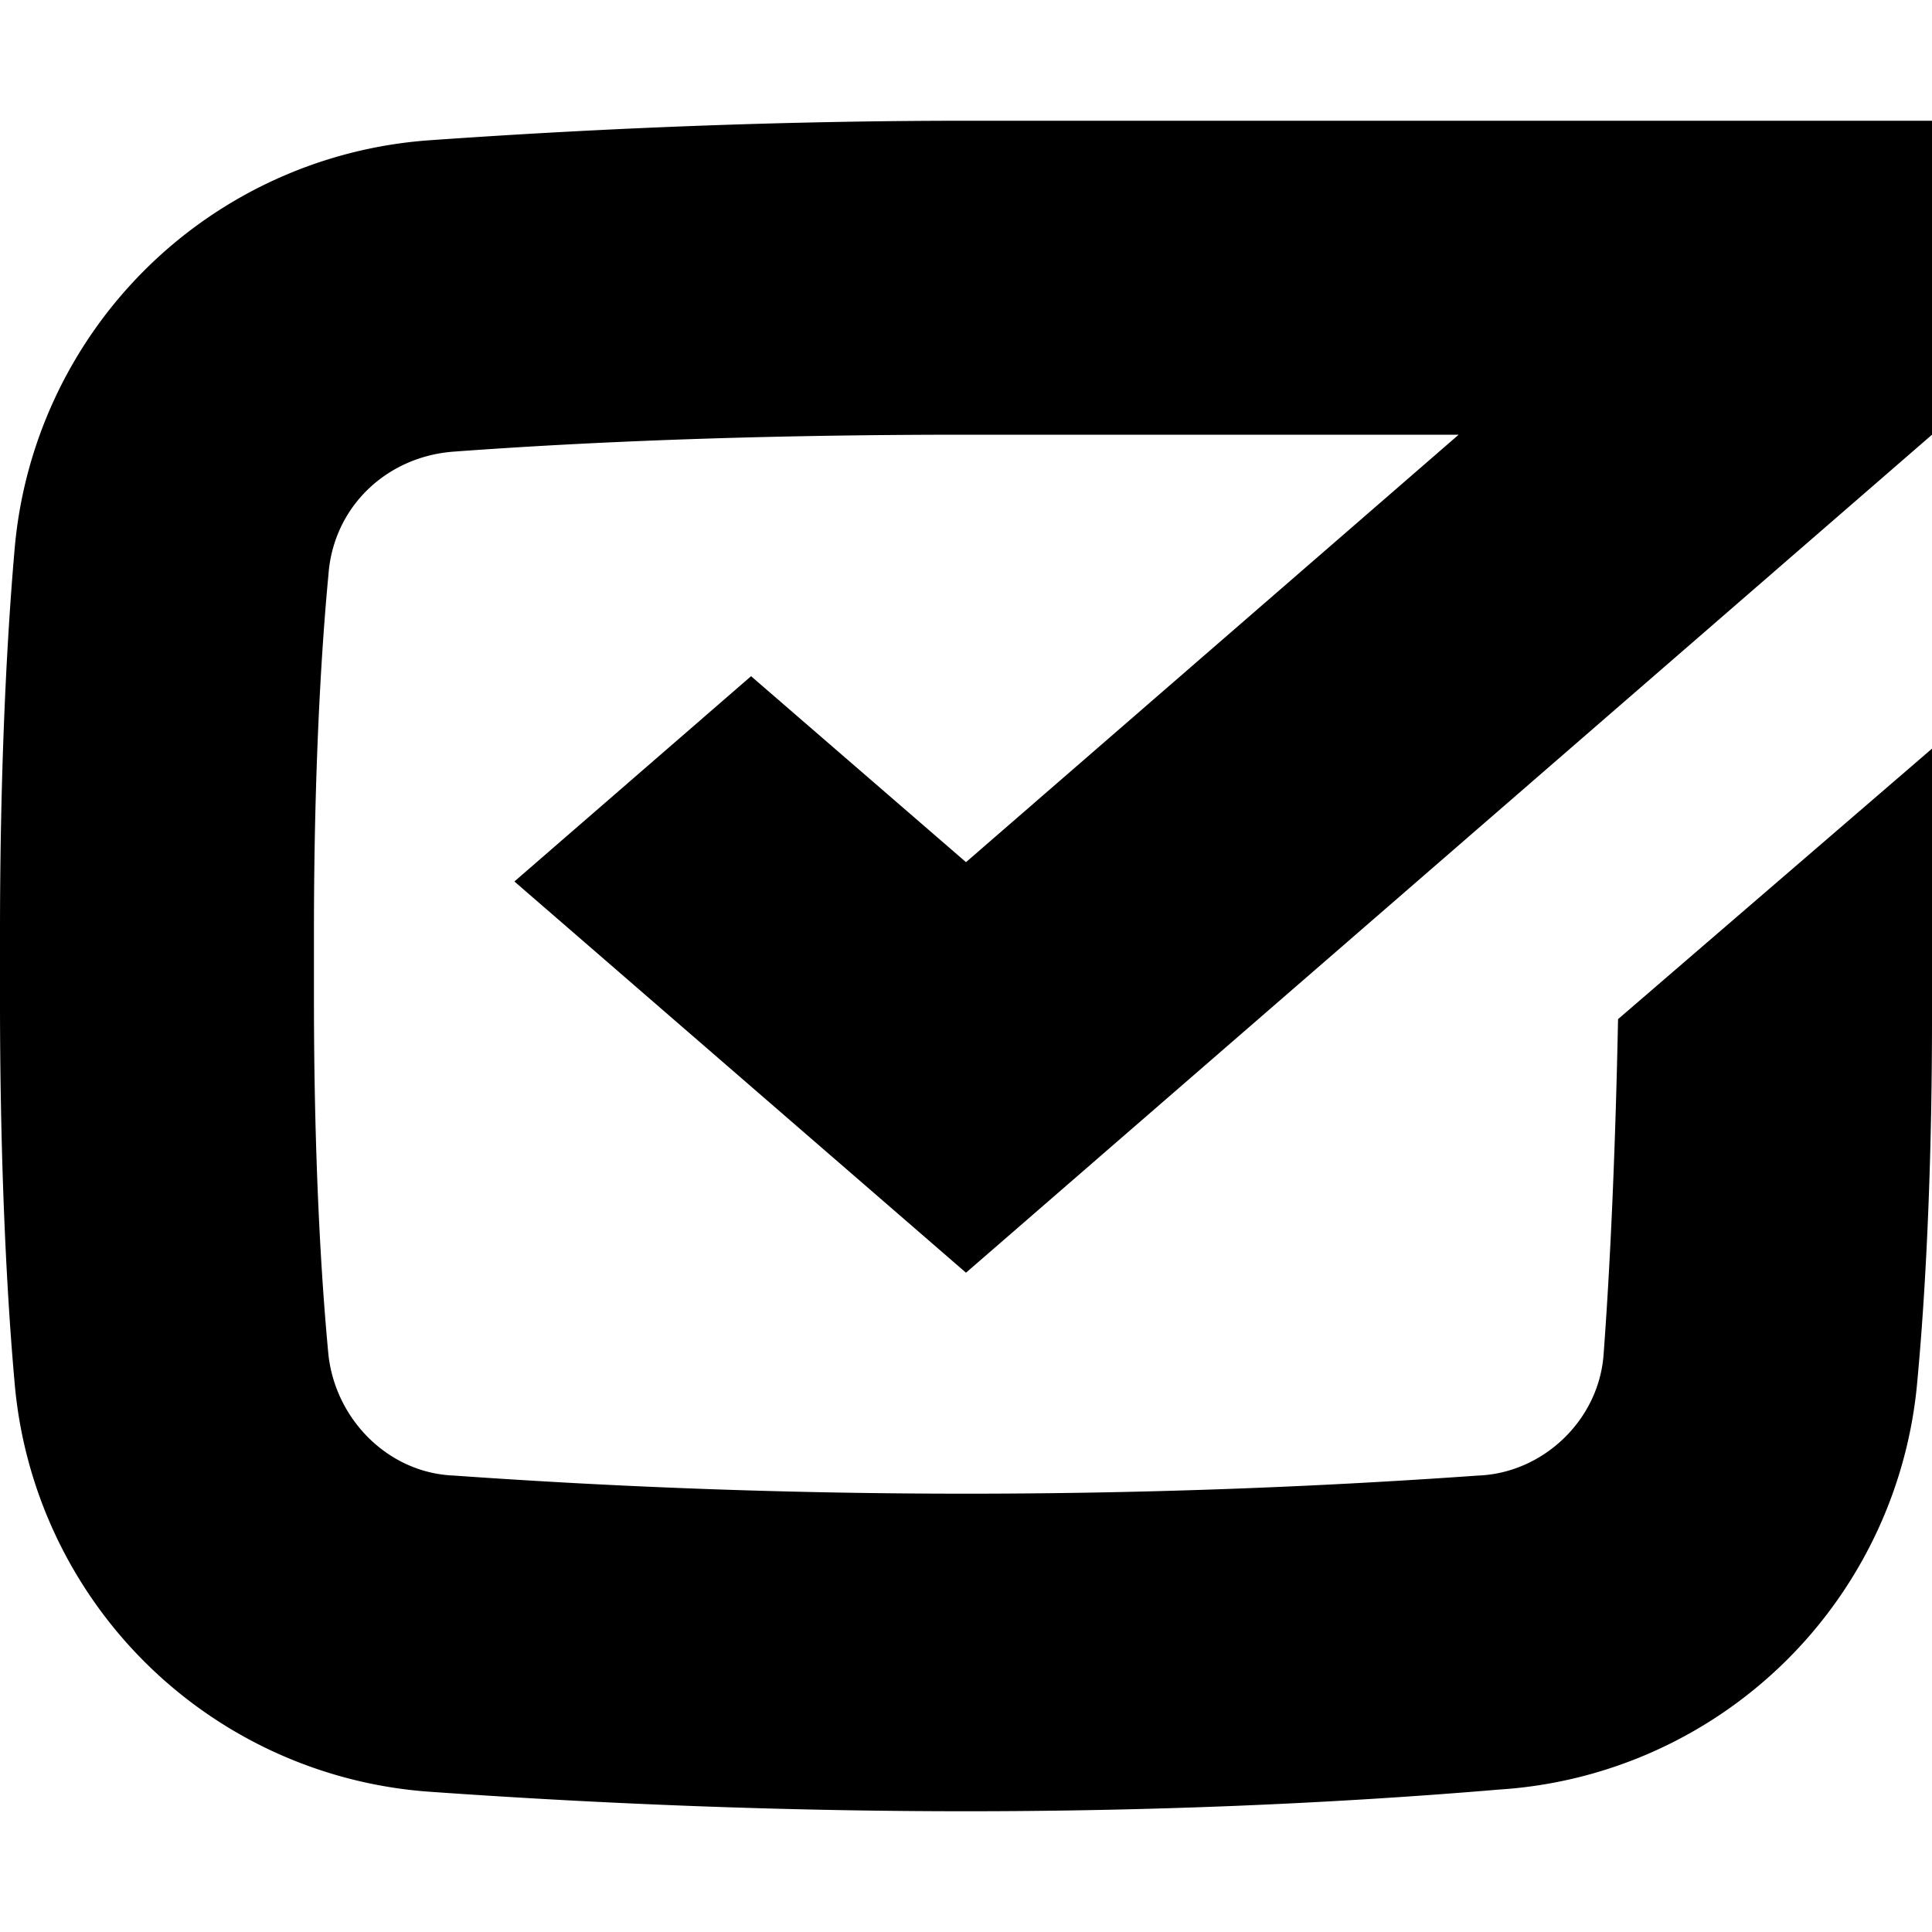 <svg fill="#000" role="img" viewBox="0 0 24 24" xmlns="http://www.w3.org/2000/svg"><title>HelpDesk</title><path d="M12 10.71l6.12-5.31H12c-2.16 0-4.32.06-6.36.21-.84.06-1.5.69-1.56 1.53-.12 1.26-.18 2.85-.18 4.41v.87c0 1.59.06 3.15.18 4.41.09.81.75 1.47 1.56 1.5a90 90 0 0012.72 0c.81-.03 1.5-.69 1.56-1.5.09-1.2.15-2.67.18-4.17L24 9.3V12.66c0 1.59-.06 3.18-.18 4.47a5.57 5.57 0 01-5.19 5.1c-2.13.18-4.38.27-6.63.27s-4.5-.09-6.63-.24a5.57 5.57 0 01-5.19-5.1C.06 15.81 0 14.13 0 12.45v-.87C0 9.9.06 8.22.18 6.84a5.57 5.57 0 015.19-5.1C7.5 1.59 9.75 1.5 12 1.5h12v3.9L12 15.81l-5.61-4.86L9.33 8.4z"/></svg>